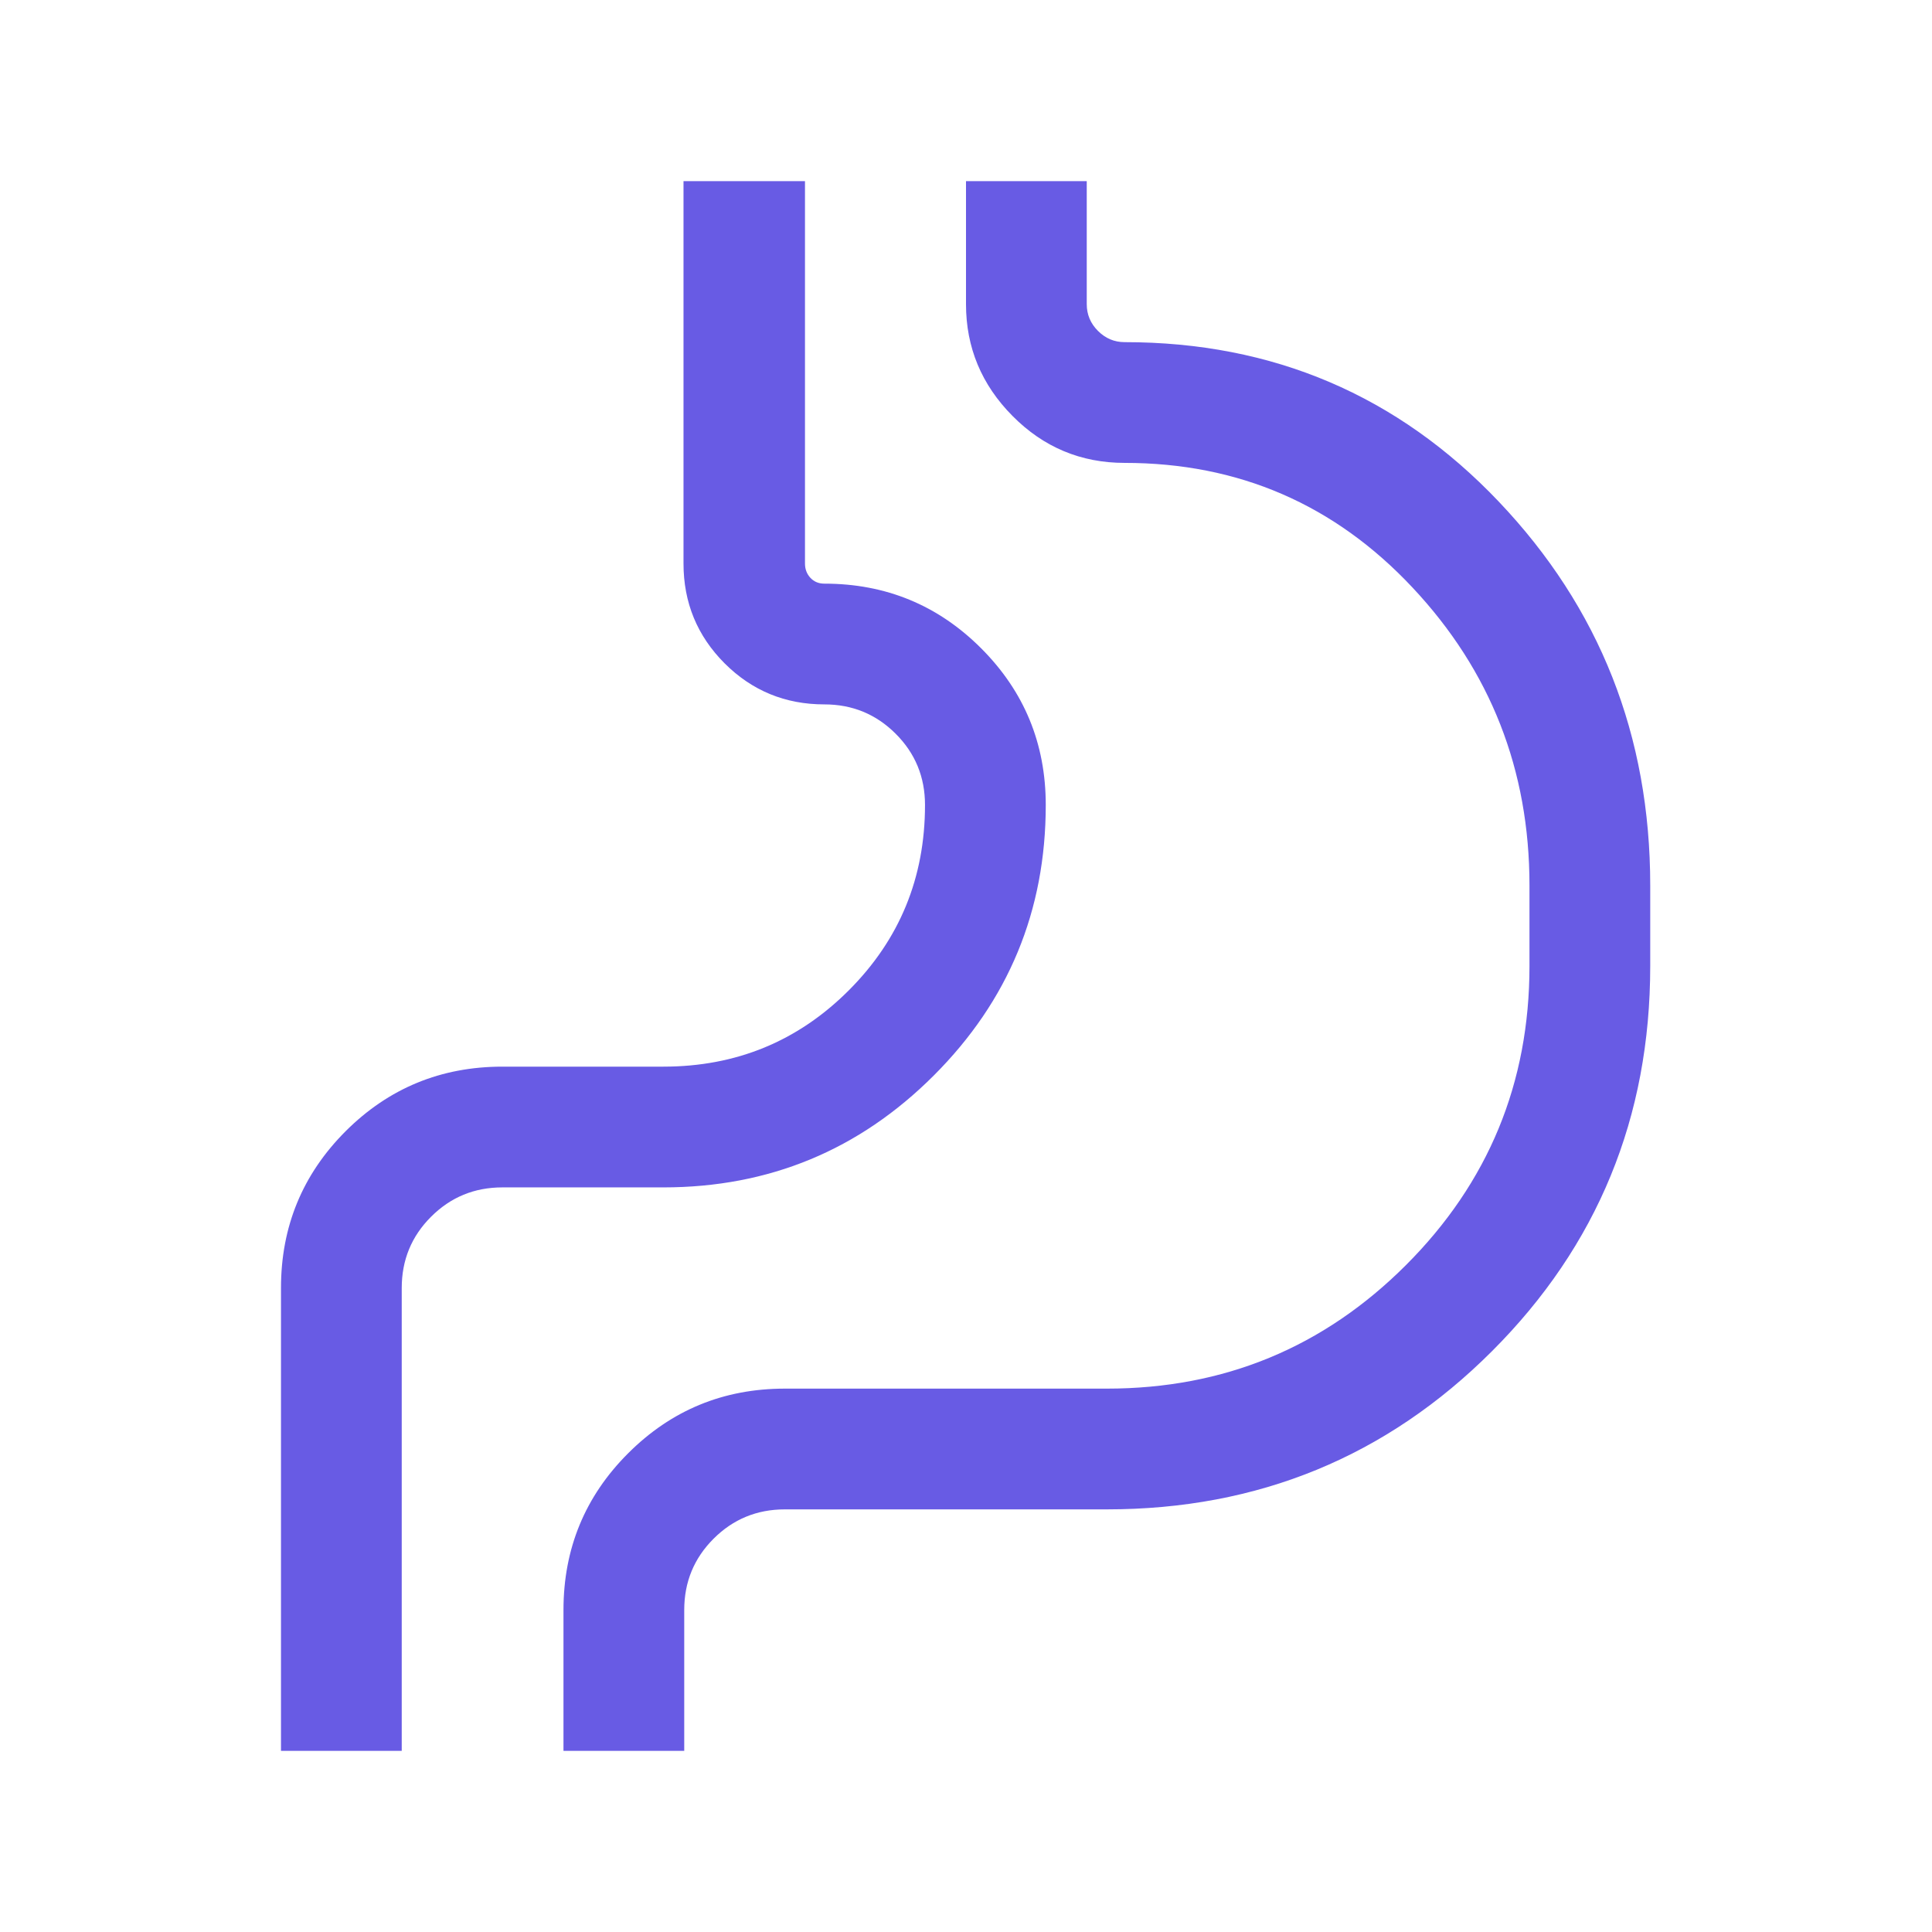 <svg width="32" height="32" viewBox="0 0 32 32" fill="none" xmlns="http://www.w3.org/2000/svg">
<path d="M4.654 29V21.333C4.654 20.316 5.011 19.451 5.724 18.737C6.438 18.024 7.304 17.667 8.321 17.667H10.987C12.193 17.667 13.216 17.246 14.058 16.404C14.9 15.562 15.321 14.538 15.321 13.333C15.321 12.87 15.159 12.476 14.835 12.153C14.511 11.829 14.117 11.667 13.654 11.667C13.006 11.667 12.455 11.44 12.001 10.986C11.548 10.532 11.321 9.981 11.321 9.333V3H13.333V9.333C13.333 9.427 13.363 9.506 13.423 9.571C13.483 9.635 13.56 9.667 13.654 9.667C14.671 9.667 15.537 10.024 16.25 10.737C16.964 11.451 17.321 12.316 17.321 13.333C17.321 15.084 16.703 16.577 15.467 17.813C14.231 19.049 12.738 19.667 10.987 19.667H8.321C7.857 19.667 7.464 19.829 7.14 20.153C6.816 20.476 6.654 20.87 6.654 21.333V29H4.654ZM11.333 29H9.333V26.667C9.333 25.65 9.69 24.784 10.404 24.071C11.118 23.357 11.983 23 13 23H18.333C20.272 23 21.923 22.318 23.287 20.954C24.651 19.59 25.333 17.938 25.333 16V14.667C25.333 12.754 24.688 11.109 23.396 9.732C22.105 8.355 20.515 7.667 18.628 7.667C17.904 7.667 17.284 7.408 16.771 6.89C16.257 6.372 16 5.755 16 5.038V3H18V5.038C18 5.209 18.062 5.357 18.186 5.481C18.31 5.605 18.457 5.667 18.628 5.667C21.083 5.667 23.148 6.547 24.822 8.306C26.496 10.066 27.333 12.186 27.333 14.667V16C27.333 18.506 26.46 20.632 24.713 22.379C22.966 24.126 20.839 25 18.333 25H13C12.537 25 12.143 25.162 11.819 25.486C11.495 25.81 11.333 26.203 11.333 26.667V29Z" fill="#685BE4"/>
</svg>
